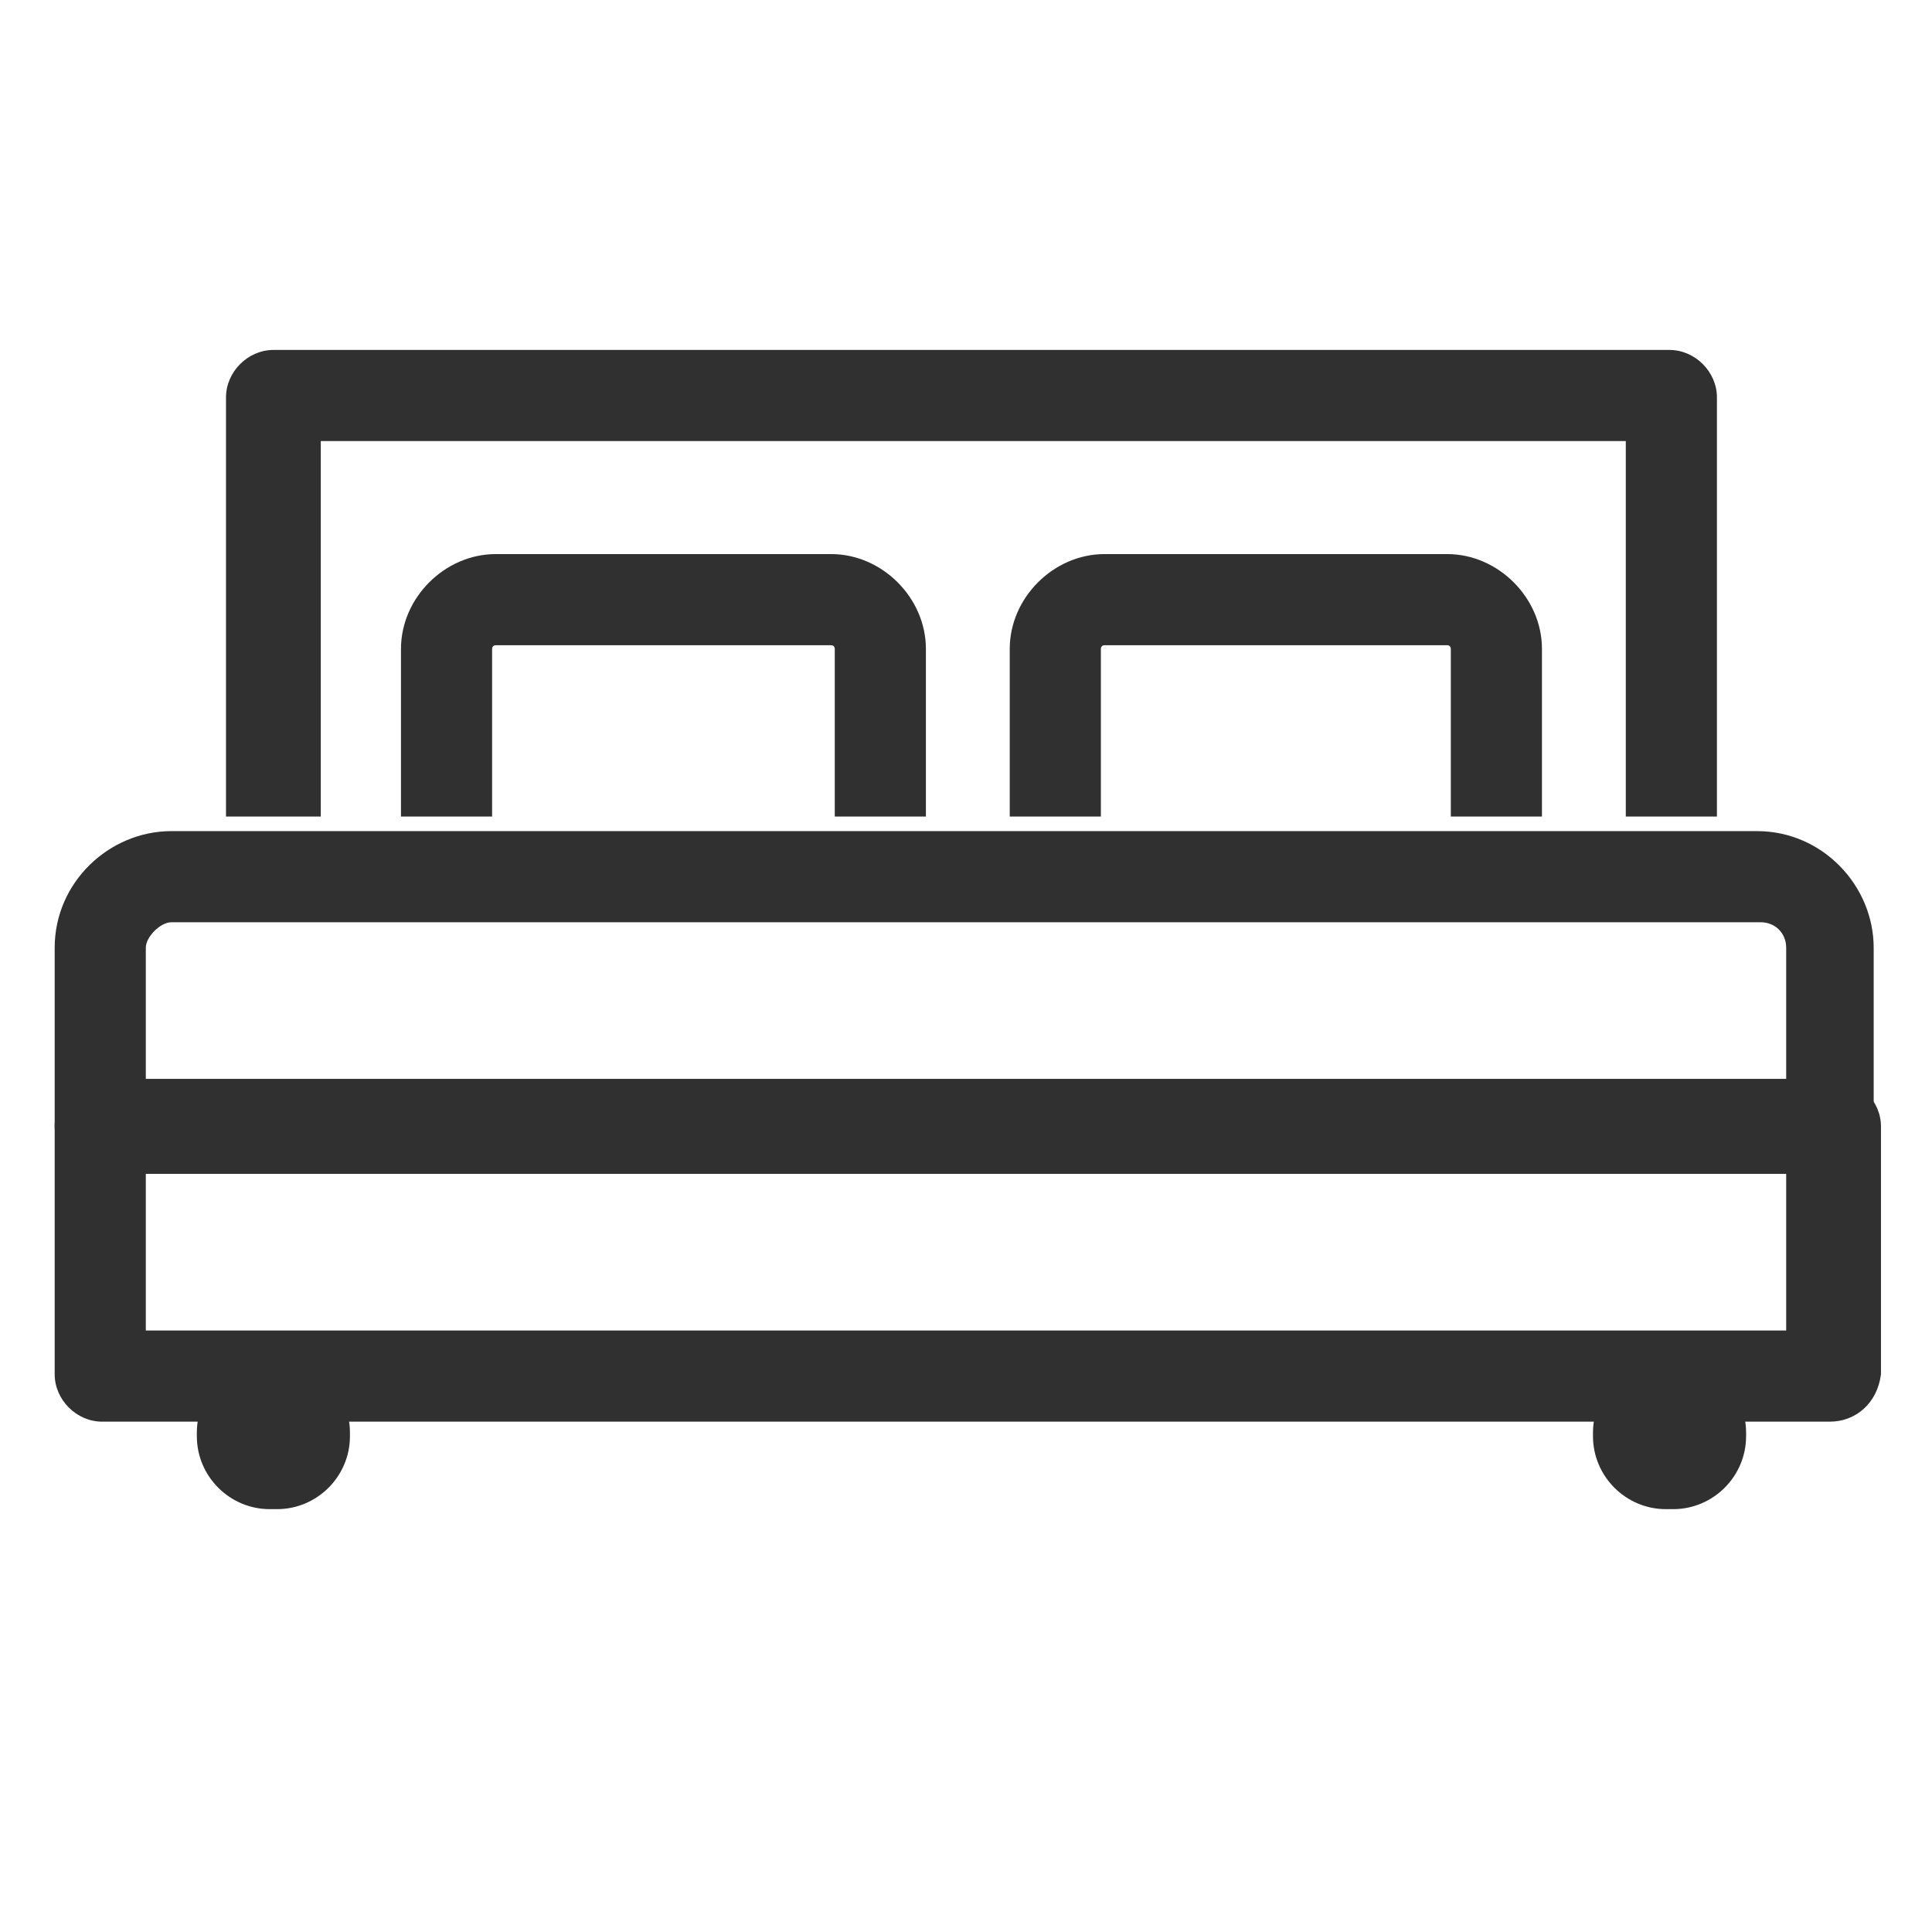 <?xml version="1.0" encoding="utf-8"?>
<svg version="1.1" id="Calque_1" x="0px" y="0px" viewBox="0 0 53 53" style="enable-background:new 0 0 53 53;" xmlns="http://www.w3.org/2000/svg">
  <style type="text/css">
	.st0{fill:#303030;}
</style>
  <g transform="matrix(1, 0, 0, 1, 0, 8)">
    <g>
      <g>
        <path class="st0" d="M50.2,24.2H2.8c-0.7,0-1.3-0.6-1.3-1.3V18c0-1.8,1.5-3.2,3.2-3.2h43.5c1.8,0,3.2,1.5,3.2,3.2v4.9 C51.5,23.6,50.9,24.2,50.2,24.2z M4,21.6H49V18c0-0.4-0.3-0.7-0.7-0.7H4.7C4.4,17.3,4,17.7,4,18V21.6z"/>
      </g>
      <g>
        <path class="st0" d="M50.2,31H2.8c-0.7,0-1.3-0.6-1.3-1.3v-6.8c0-0.7,0.6-1.3,1.3-1.3h47.5c0.7,0,1.3,0.6,1.3,1.3v6.8 C51.5,30.5,50.9,31,50.2,31z M4,28.5H49v-4.3H4V28.5z"/>
      </g>
      <g>
        <path class="st0" d="M47.1,14.4h-2.5V4.1H8.8v10.3H6.2V2.9c0-0.7,0.6-1.3,1.3-1.3h38.3c0.7,0,1.3,0.6,1.3,1.3V14.4z"/>
      </g>
      <g>
        <path class="st0" d="M25.4,14.4h-2.5V9.8c0,0,0-0.1-0.1-0.1h-9.2c0,0-0.1,0-0.1,0.1v4.6H11V9.8c0-1.4,1.2-2.6,2.6-2.6h9.2 c1.4,0,2.6,1.2,2.6,2.6V14.4z"/>
      </g>
      <g>
        <path class="st0" d="M42.3,14.4h-2.5V9.8c0,0,0-0.1-0.1-0.1h-9.4c0,0-0.1,0-0.1,0.1v4.6h-2.5V9.8c0-1.4,1.2-2.6,2.6-2.6h9.4 c1.4,0,2.6,1.2,2.6,2.6V14.4z"/>
      </g>
      <g>
        <path class="st0" d="M7.6,33.4H7.4c-1.1,0-2-0.9-2-2v-0.1c0-1.1,0.9-2,2-2h0.2c1.1,0,2,0.9,2,2v0.1C9.6,32.5,8.7,33.4,7.6,33.4z"/>
      </g>
      <g>
        <path class="st0" d="M45.9,33.4h-0.2c-1.1,0-2-0.9-2-2v-0.1c0-1.1,0.9-2,2-2h0.2c1.1,0,2,0.9,2,2v0.1 C47.9,32.5,47,33.4,45.9,33.4z"/>
      </g>
    </g>
  </g>
</svg>